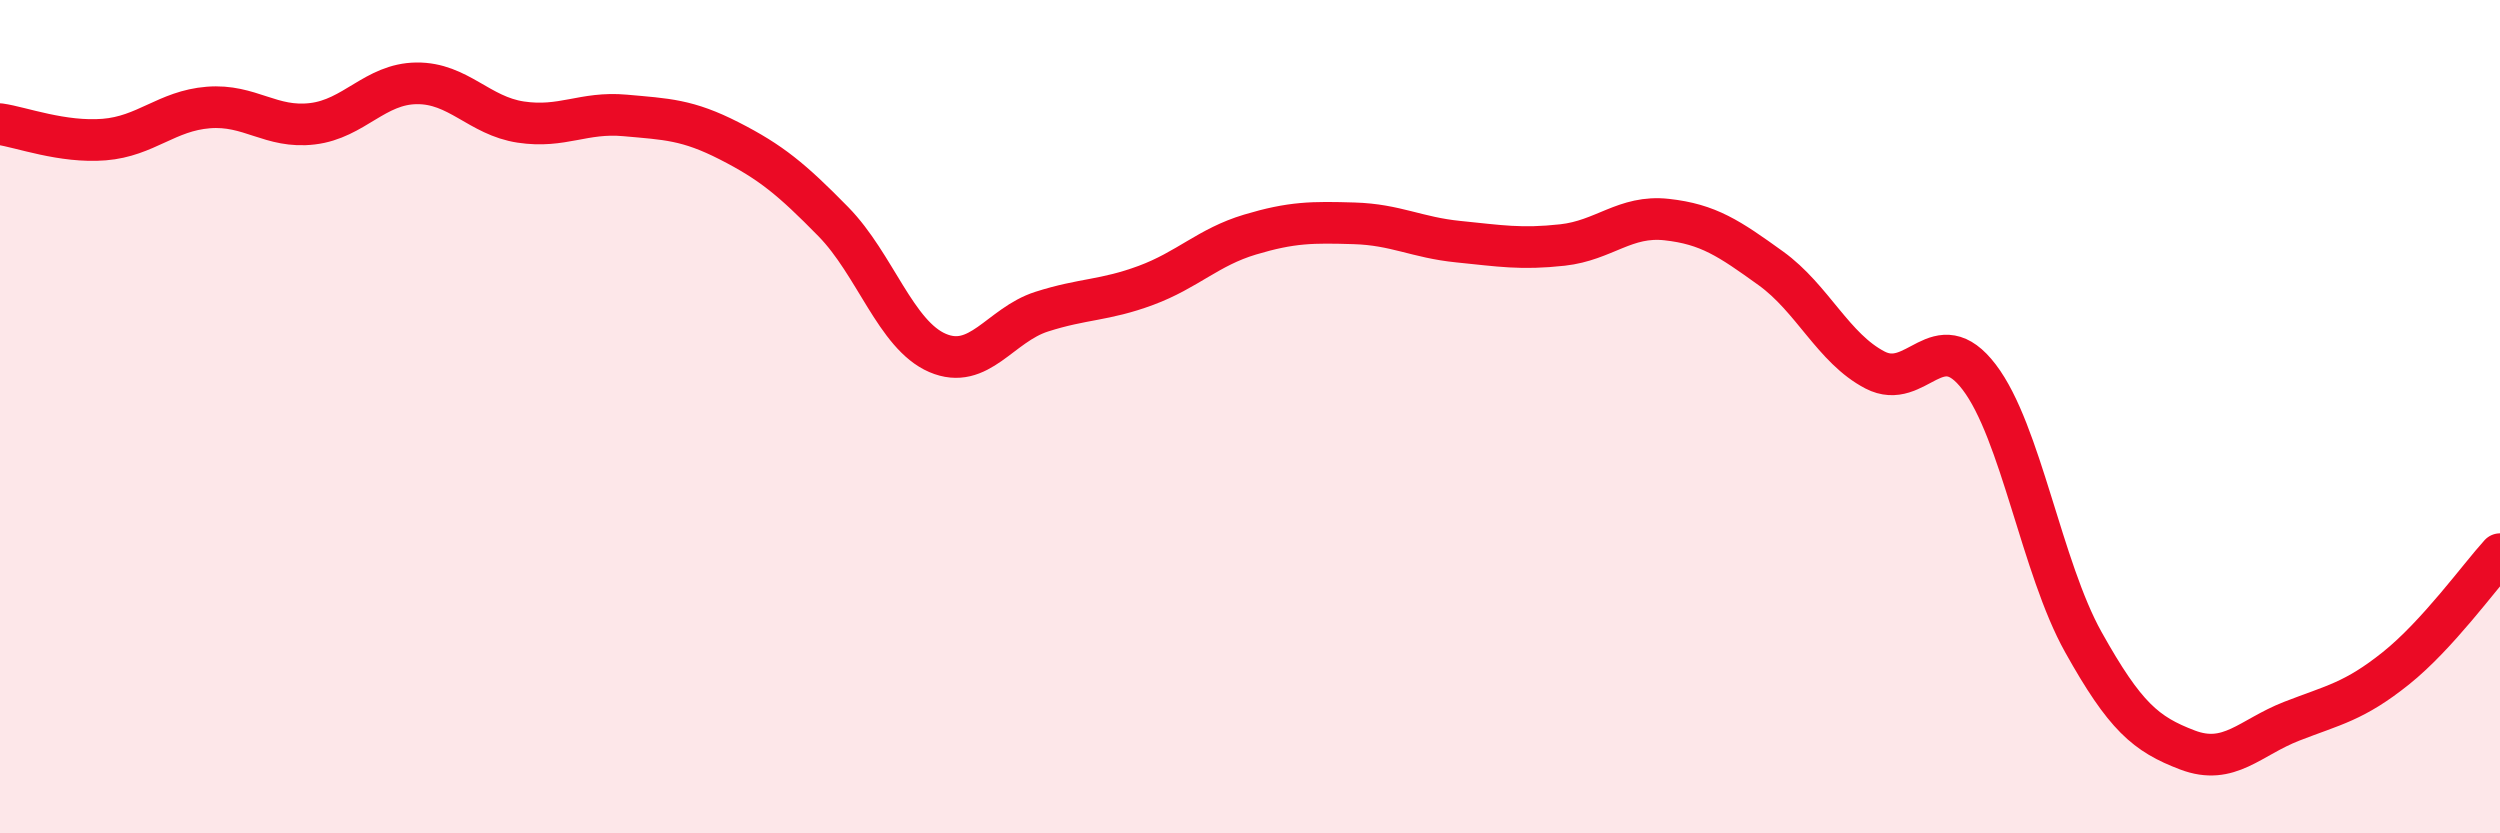 
    <svg width="60" height="20" viewBox="0 0 60 20" xmlns="http://www.w3.org/2000/svg">
      <path
        d="M 0,2.98 C 0.5,3.05 1.5,3.43 2.5,3.35 C 3.5,3.27 4,2.66 5,2.58 C 6,2.5 6.5,3.09 7.5,2.97 C 8.5,2.85 9,2.01 10,2 C 11,1.99 11.5,2.78 12.5,2.93 C 13.5,3.08 14,2.68 15,2.77 C 16,2.86 16.5,2.87 17.5,3.38 C 18.5,3.89 19,4.3 20,5.32 C 21,6.34 21.5,8.04 22.5,8.47 C 23.5,8.9 24,7.8 25,7.48 C 26,7.16 26.5,7.22 27.5,6.85 C 28.5,6.48 29,5.93 30,5.63 C 31,5.33 31.5,5.33 32.5,5.36 C 33.5,5.39 34,5.7 35,5.8 C 36,5.9 36.5,5.99 37.5,5.88 C 38.5,5.77 39,5.16 40,5.27 C 41,5.38 41.5,5.72 42.5,6.44 C 43.5,7.16 44,8.36 45,8.88 C 46,9.4 46.5,7.74 47.5,9.05 C 48.5,10.36 49,13.62 50,15.41 C 51,17.2 51.5,17.62 52.5,18 C 53.5,18.38 54,17.7 55,17.31 C 56,16.92 56.5,16.84 57.5,16.04 C 58.5,15.24 59.5,13.85 60,13.3L60 20L0 20Z"
        fill="#EB0A25"
        opacity="0.1"
        stroke-linecap="round"
        stroke-linejoin="round"
      />
      <path
        d="M 0,2.98 C 0.5,3.05 1.5,3.43 2.5,3.35 C 3.5,3.27 4,2.66 5,2.58 C 6,2.5 6.5,3.09 7.5,2.97 C 8.5,2.85 9,2.01 10,2 C 11,1.99 11.5,2.78 12.5,2.93 C 13.5,3.08 14,2.68 15,2.77 C 16,2.86 16.5,2.87 17.5,3.38 C 18.5,3.89 19,4.3 20,5.32 C 21,6.34 21.5,8.04 22.5,8.47 C 23.5,8.9 24,7.8 25,7.48 C 26,7.16 26.5,7.22 27.5,6.85 C 28.5,6.48 29,5.93 30,5.63 C 31,5.33 31.5,5.33 32.5,5.36 C 33.5,5.39 34,5.7 35,5.8 C 36,5.9 36.5,5.99 37.5,5.88 C 38.5,5.77 39,5.16 40,5.27 C 41,5.38 41.5,5.72 42.5,6.44 C 43.5,7.16 44,8.36 45,8.88 C 46,9.4 46.5,7.74 47.5,9.05 C 48.5,10.36 49,13.62 50,15.41 C 51,17.2 51.5,17.62 52.5,18 C 53.5,18.38 54,17.7 55,17.31 C 56,16.92 56.5,16.84 57.5,16.04 C 58.5,15.24 59.5,13.85 60,13.3"
        stroke="#EB0A25"
        stroke-width="1"
        fill="none"
        stroke-linecap="round"
        stroke-linejoin="round"
      />
    </svg>
  